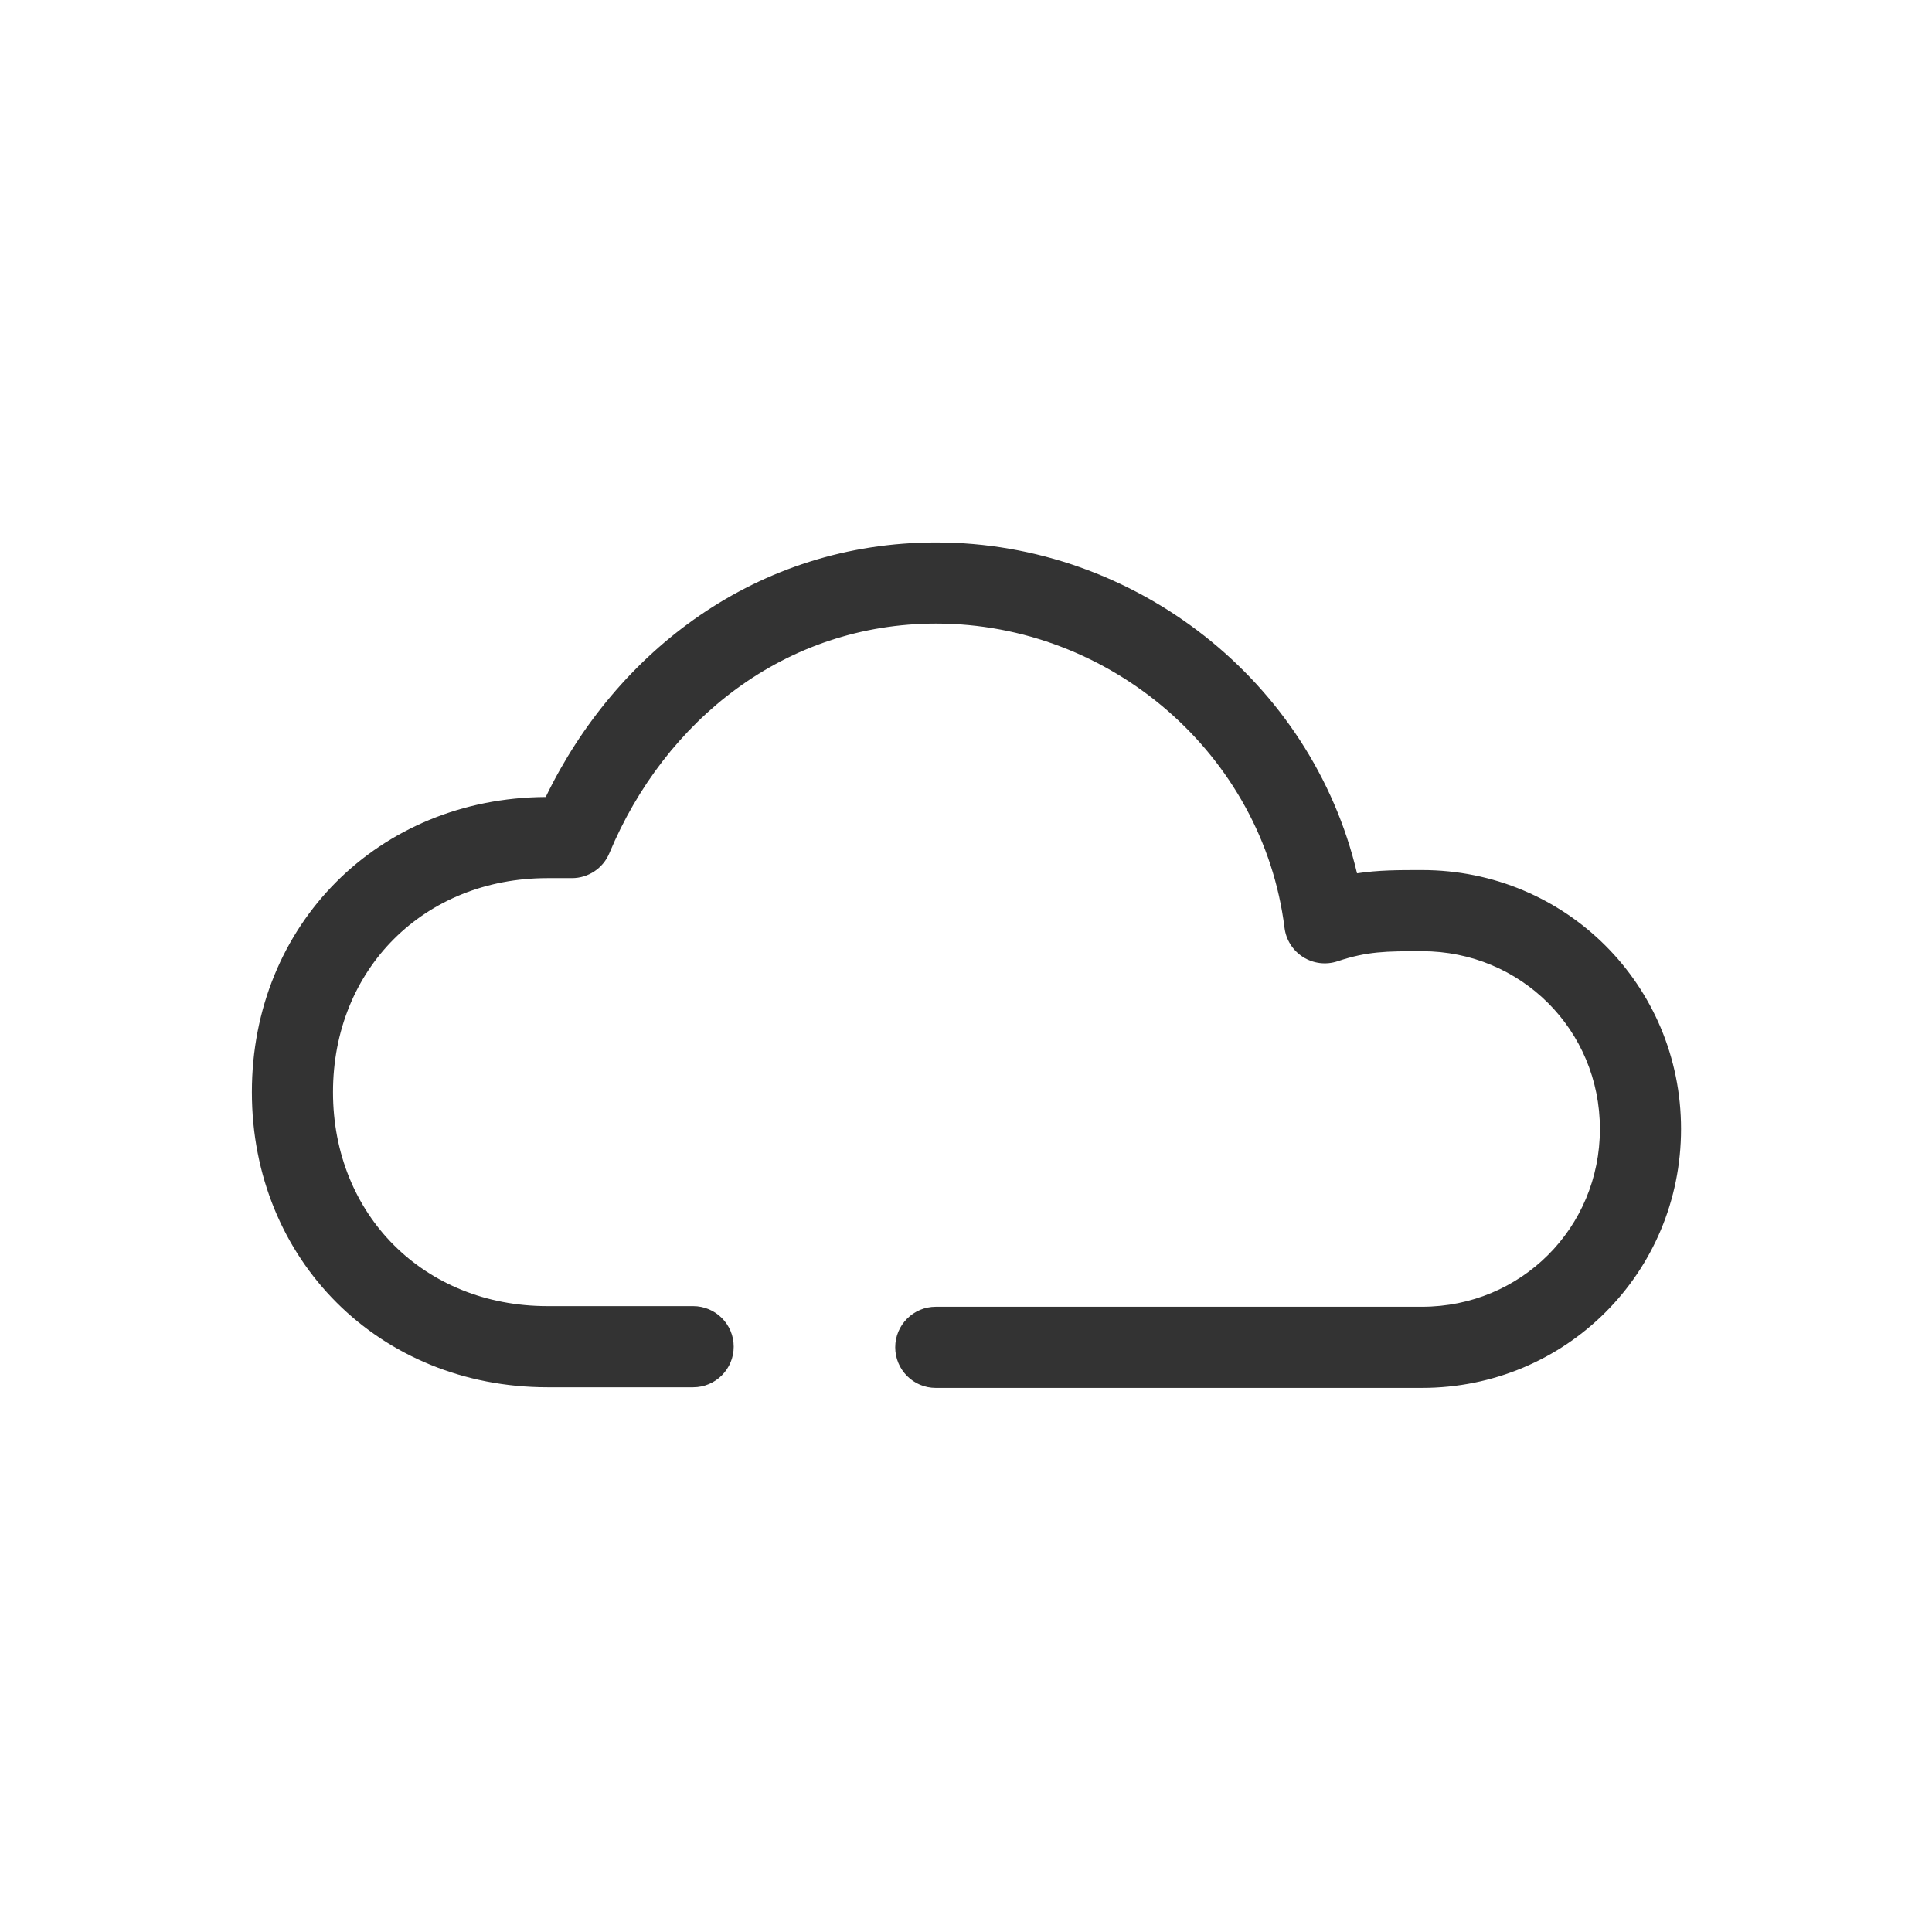 <svg width="1024" height="1024" viewBox="0 0 1024 1024" fill="none" xmlns="http://www.w3.org/2000/svg">
<path fill-rule="evenodd" clip-rule="evenodd" d="M496.207 330.5C416.112 330.5 352.408 381.673 322.977 452.204C319.636 460.211 311.81 465.425 303.135 465.425H290.15C224.76 465.425 176.5 513.643 176.5 578.849C176.5 643.955 224.772 692.274 290.15 692.274H367.379C379.253 692.274 388.879 701.9 388.879 713.774C388.879 725.648 379.253 735.274 367.379 735.274H290.15C201.071 735.274 133.5 667.75 133.5 578.849C133.5 490.127 200.624 422.884 289.241 422.427C326.565 345.255 401.225 287.5 496.207 287.5C601.644 287.5 695.185 360.893 719.249 462.873C730.785 461.151 741.262 461.151 753.011 461.152H753.637C829.841 461.152 890.98 522.124 890.98 598.382C890.98 674.641 829.841 735.613 753.637 735.613H495.981C484.107 735.613 474.481 725.987 474.481 714.113C474.481 702.239 484.107 692.613 495.981 692.613H753.637C806.147 692.613 847.98 650.838 847.98 598.382C847.98 545.927 806.147 504.152 753.637 504.152C734.529 504.152 724.697 504.235 708.95 509.484C702.839 511.521 696.137 510.711 690.687 507.277C685.238 503.843 681.616 498.146 680.817 491.755C669.328 399.848 588.534 330.5 496.207 330.5Z" fill="#333333"/>
</svg>
